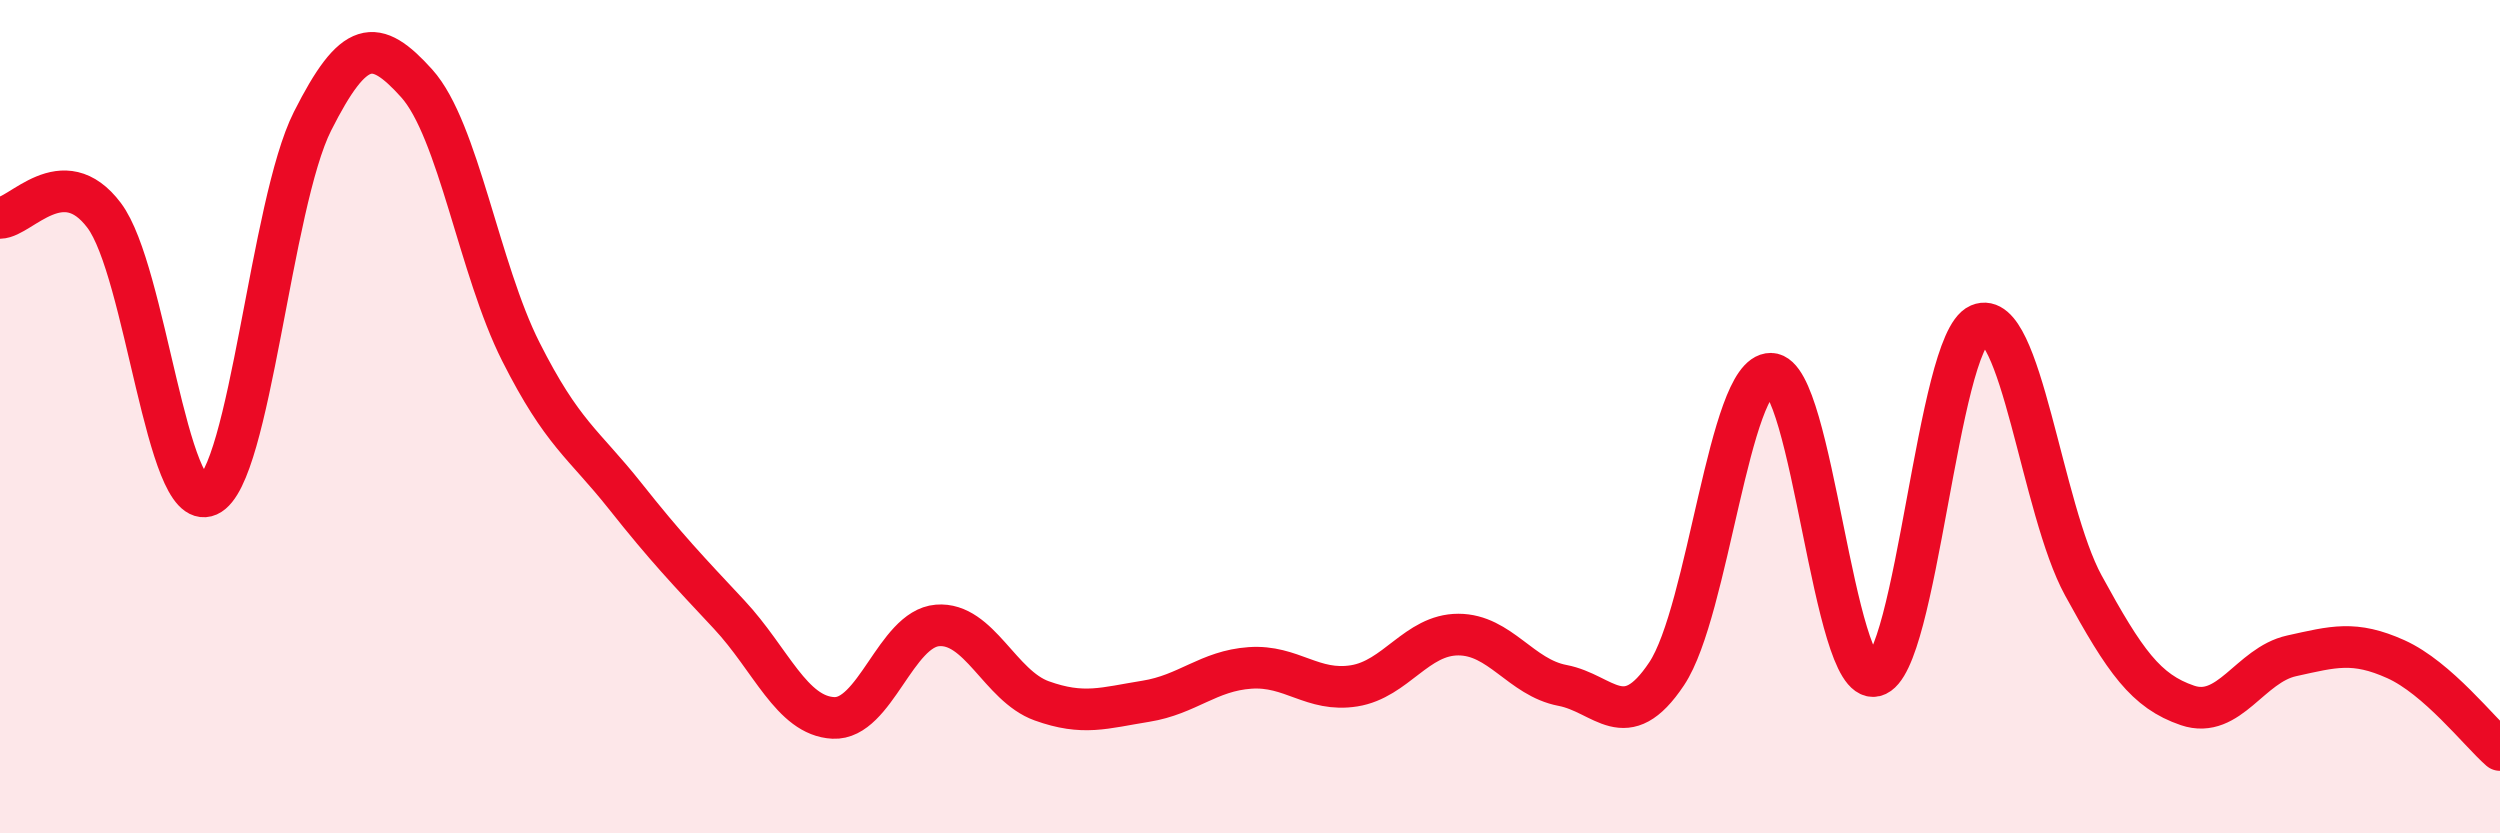
    <svg width="60" height="20" viewBox="0 0 60 20" xmlns="http://www.w3.org/2000/svg">
      <path
        d="M 0,5.23 C 0.5,5.22 1.5,3.84 2.5,5.17 C 3.5,6.5 4,12.34 5,11.89 C 6,11.44 6.5,4.89 7.5,2.91 C 8.5,0.93 9,0.89 10,2 C 11,3.11 11.5,6.46 12.5,8.44 C 13.5,10.42 14,10.64 15,11.9 C 16,13.16 16.5,13.68 17.5,14.75 C 18.5,15.82 19,17.18 20,17.23 C 21,17.28 21.5,15.09 22.5,15.01 C 23.5,14.93 24,16.46 25,16.82 C 26,17.18 26.5,16.99 27.5,16.83 C 28.5,16.67 29,16.1 30,16.03 C 31,15.96 31.5,16.62 32.5,16.46 C 33.5,16.3 34,15.23 35,15.23 C 36,15.23 36.5,16.26 37.5,16.45 C 38.5,16.64 39,17.67 40,16.17 C 41,14.67 41.5,8.96 42.5,8.97 C 43.5,8.98 44,16.46 45,16.22 C 46,15.98 46.5,8.22 47.5,7.79 C 48.5,7.36 49,12.22 50,14.05 C 51,15.88 51.5,16.59 52.5,16.93 C 53.5,17.27 54,15.96 55,15.74 C 56,15.52 56.5,15.37 57.5,15.82 C 58.5,16.27 59.5,17.56 60,18L60 20L0 20Z"
        fill="#EB0A25"
        opacity="0.1"
        stroke-linecap="round"
        stroke-linejoin="round"
      />
      <path
        d="M 0,5.23 C 0.5,5.22 1.5,3.84 2.5,5.17 C 3.5,6.5 4,12.34 5,11.89 C 6,11.44 6.5,4.89 7.5,2.91 C 8.5,0.93 9,0.89 10,2 C 11,3.11 11.5,6.46 12.5,8.44 C 13.5,10.42 14,10.64 15,11.9 C 16,13.16 16.5,13.68 17.5,14.75 C 18.5,15.82 19,17.18 20,17.23 C 21,17.28 21.5,15.09 22.5,15.01 C 23.5,14.93 24,16.46 25,16.82 C 26,17.18 26.5,16.99 27.5,16.83 C 28.5,16.67 29,16.1 30,16.03 C 31,15.96 31.5,16.62 32.5,16.46 C 33.5,16.3 34,15.23 35,15.23 C 36,15.23 36.5,16.26 37.5,16.45 C 38.5,16.64 39,17.67 40,16.17 C 41,14.67 41.5,8.96 42.5,8.97 C 43.5,8.98 44,16.46 45,16.22 C 46,15.98 46.5,8.22 47.5,7.79 C 48.5,7.36 49,12.22 50,14.05 C 51,15.88 51.5,16.59 52.5,16.93 C 53.5,17.27 54,15.96 55,15.74 C 56,15.52 56.5,15.37 57.5,15.82 C 58.5,16.27 59.5,17.56 60,18"
        stroke="#EB0A25"
        stroke-width="1"
        fill="none"
        stroke-linecap="round"
        stroke-linejoin="round"
      />
    </svg>
  